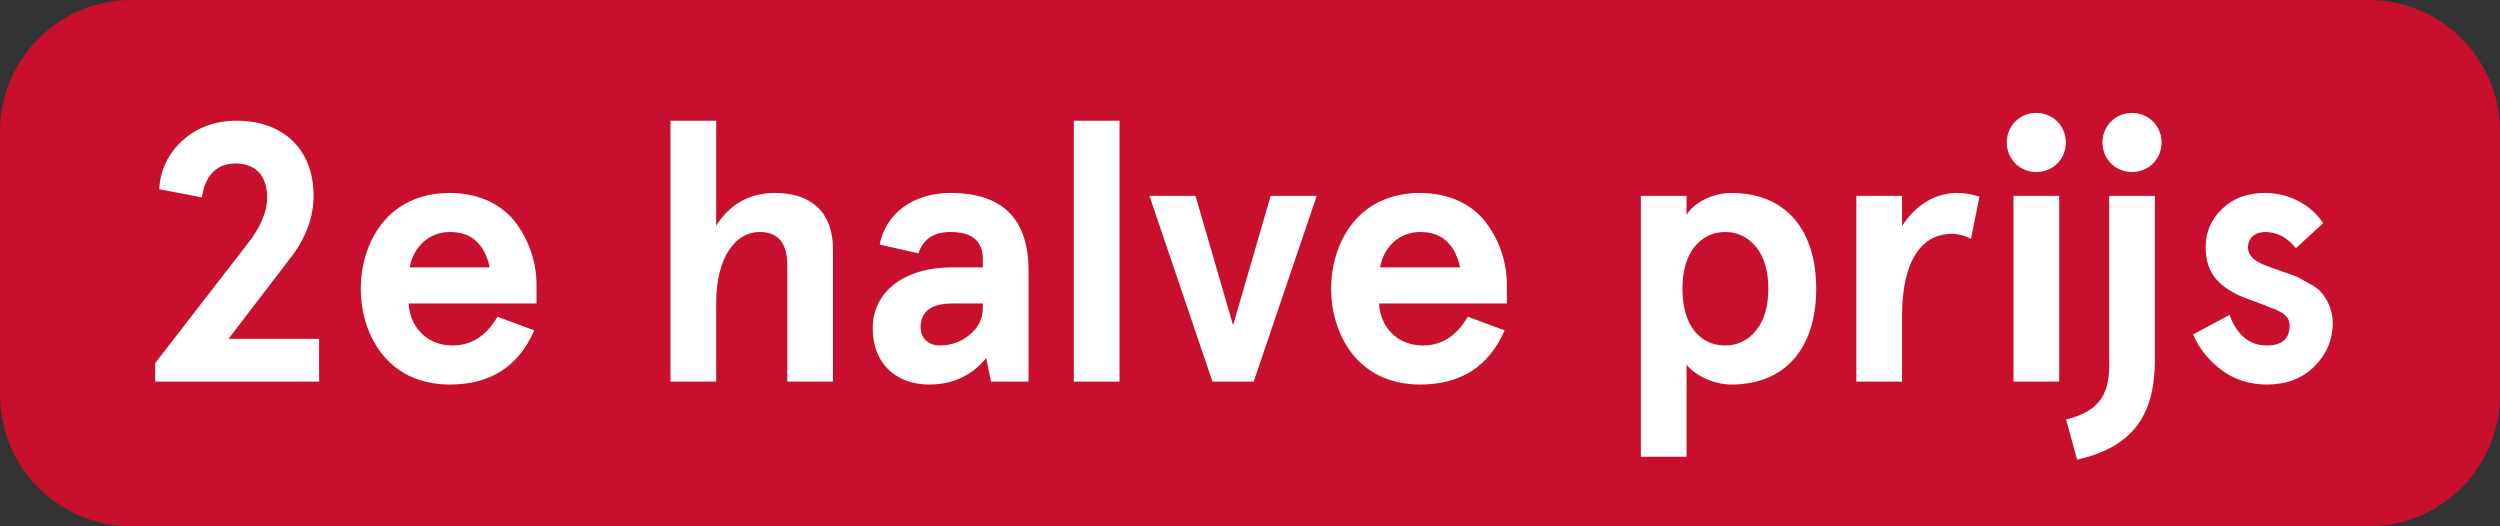 <svg width="95" height="20" viewBox="0 0 95 20" fill="none" xmlns="http://www.w3.org/2000/svg">
<rect x="0" y="0" width="95" height="20" fill="#333333" stroke="none"/>
<g clip-path="url(#clip0)">
<path d="M0 5C0 2.239 2.239 0 5 0H90C92.761 0 95 2.239 95 5V15C95 17.761 92.761 20 90 20H5C2.239 20 0 17.761 0 15V5Z" fill="#C8102E"/>
<path d="M12.126 14.5V12.876H8.682L11.076 9.754C11.636 9.012 11.916 8.242 11.916 7.43C11.916 5.736 10.824 4.588 8.99 4.588C8.178 4.588 7.492 4.84 6.946 5.33C6.4 5.82 6.092 6.45 6.05 7.192L7.674 7.5C7.786 6.674 8.234 6.212 8.948 6.212C9.732 6.212 10.152 6.702 10.152 7.5C10.152 8.046 9.9 8.648 9.396 9.278L5.896 13.8V14.5H12.126ZM20.387 10.818C20.387 10.02 20.135 9.194 19.631 8.508C19.127 7.794 18.217 7.332 17.097 7.332C14.675 7.332 13.709 9.292 13.709 10.972C13.709 12.652 14.675 14.612 17.097 14.612C18.637 14.612 19.701 13.926 20.303 12.554L18.903 12.036C18.483 12.764 17.909 13.128 17.195 13.128C16.187 13.128 15.571 12.386 15.529 11.532H20.387V10.818ZM17.097 8.816C17.909 8.816 18.413 9.264 18.609 10.16H15.571C15.697 9.418 16.271 8.816 17.097 8.816ZM25.479 14.5H27.215V11.518C27.215 9.74 27.971 8.816 28.867 8.816C29.567 8.816 29.917 9.236 29.917 10.076V14.5H31.653V9.46C31.653 8.06 30.813 7.332 29.455 7.332C28.489 7.332 27.733 7.752 27.215 8.578V4.588H25.479V14.5ZM34.899 9.628C35.081 9.082 35.487 8.816 36.117 8.816C36.943 8.816 37.349 9.166 37.349 9.852V10.16H36.173C34.381 10.16 33.163 11.07 33.163 12.47C33.163 13.828 34.059 14.612 35.305 14.612C36.201 14.612 36.929 14.276 37.475 13.604L37.657 14.5H39.085V10.286C39.085 8.312 38.091 7.332 36.117 7.332C34.703 7.332 33.653 8.116 33.429 9.292L34.899 9.628ZM34.983 12.442C34.983 11.84 35.389 11.532 36.187 11.532H37.349V11.672C37.349 12.106 37.181 12.456 36.845 12.722C36.523 12.988 36.145 13.128 35.711 13.128C35.249 13.128 34.983 12.82 34.983 12.442ZM40.805 14.5H42.541V4.588H40.805V14.5ZM46.073 14.5H47.641L50.035 7.444H48.285L46.857 12.358L45.429 7.444H43.679L46.073 14.5ZM57.261 10.818C57.261 10.02 57.008 9.194 56.505 8.508C56.001 7.794 55.09 7.332 53.971 7.332C51.548 7.332 50.583 9.292 50.583 10.972C50.583 12.652 51.548 14.612 53.971 14.612C55.511 14.612 56.575 13.926 57.176 12.554L55.776 12.036C55.356 12.764 54.782 13.128 54.069 13.128C53.06 13.128 52.444 12.386 52.403 11.532H57.261V10.818ZM53.971 8.816C54.782 8.816 55.286 9.264 55.483 10.16H52.444C52.571 9.418 53.145 8.816 53.971 8.816ZM65.796 14.612C67.868 14.612 69.016 13.198 69.016 10.972C69.016 8.746 67.868 7.332 65.796 7.332C64.998 7.332 64.312 7.766 64.088 8.172V7.444H62.352V17.356H64.088V13.856C64.41 14.262 65.11 14.612 65.796 14.612ZM66.734 12.554C66.426 12.932 66.034 13.128 65.558 13.128C65.082 13.128 64.69 12.946 64.382 12.568C64.088 12.19 63.934 11.658 63.934 10.972C63.934 10.286 64.088 9.768 64.382 9.39C64.69 9.012 65.082 8.816 65.558 8.816C66.034 8.816 66.426 9.012 66.734 9.39C67.042 9.768 67.196 10.3 67.196 10.972C67.196 11.644 67.042 12.176 66.734 12.554ZM72.278 11.994C72.278 9.852 73.062 8.886 74.168 8.886C74.434 8.886 74.686 8.956 74.896 9.082L75.218 7.472C74.91 7.374 74.63 7.332 74.364 7.332C73.538 7.332 72.782 7.794 72.278 8.592V7.444H70.542V14.5H72.278V11.994ZM76.582 6.212C77.016 6.646 77.745 6.646 78.178 6.212C78.612 5.778 78.612 5.05 78.178 4.616C77.745 4.182 77.016 4.182 76.582 4.616C76.148 5.05 76.148 5.778 76.582 6.212ZM76.513 14.5H78.249V7.444H76.513V14.5ZM80.149 13.898C80.149 15.144 79.617 15.662 78.511 15.942L78.931 17.468C80.947 17.006 81.885 15.886 81.885 13.688V7.444H80.149V13.898ZM80.219 6.212C80.653 6.646 81.381 6.646 81.815 6.212C82.249 5.778 82.249 5.05 81.815 4.616C81.381 4.182 80.653 4.182 80.219 4.616C79.785 5.05 79.785 5.778 80.219 6.212ZM86.068 7.332C85.41 7.332 84.864 7.528 84.444 7.934C84.024 8.34 83.814 8.816 83.814 9.39C83.814 10.398 84.346 10.916 85.242 11.294C85.508 11.406 85.998 11.56 86.236 11.672C86.362 11.714 86.502 11.77 86.628 11.84C86.894 11.966 87.006 12.148 87.006 12.372C87.006 12.876 86.712 13.128 86.138 13.128C85.48 13.128 85.004 12.736 84.724 11.966L83.338 12.708C83.548 13.212 83.898 13.66 84.388 14.038C84.878 14.416 85.466 14.612 86.138 14.612C86.88 14.612 87.482 14.388 87.944 13.926C88.406 13.464 88.644 12.918 88.644 12.26C88.644 11.77 88.42 11.35 88.21 11.112C88.112 10.986 87.944 10.874 87.706 10.748C87.482 10.622 87.314 10.524 87.202 10.482L86.6 10.272L86.096 10.09C85.648 9.922 85.424 9.698 85.424 9.404C85.424 9.026 85.718 8.816 86.068 8.816C86.53 8.816 86.922 9.026 87.244 9.432L88.28 8.48C87.832 7.794 87.006 7.332 86.068 7.332Z" fill="white"/>
</g>
<defs>
<clipPath id="clip0">
<path d="M0 5C0 2.239 2.239 0 5 0H90C92.761 0 95 2.239 95 5V15C95 17.761 92.761 20 90 20H5C2.239 20 0 17.761 0 15V5Z" fill="white"/>
</clipPath>
</defs>
</svg>
